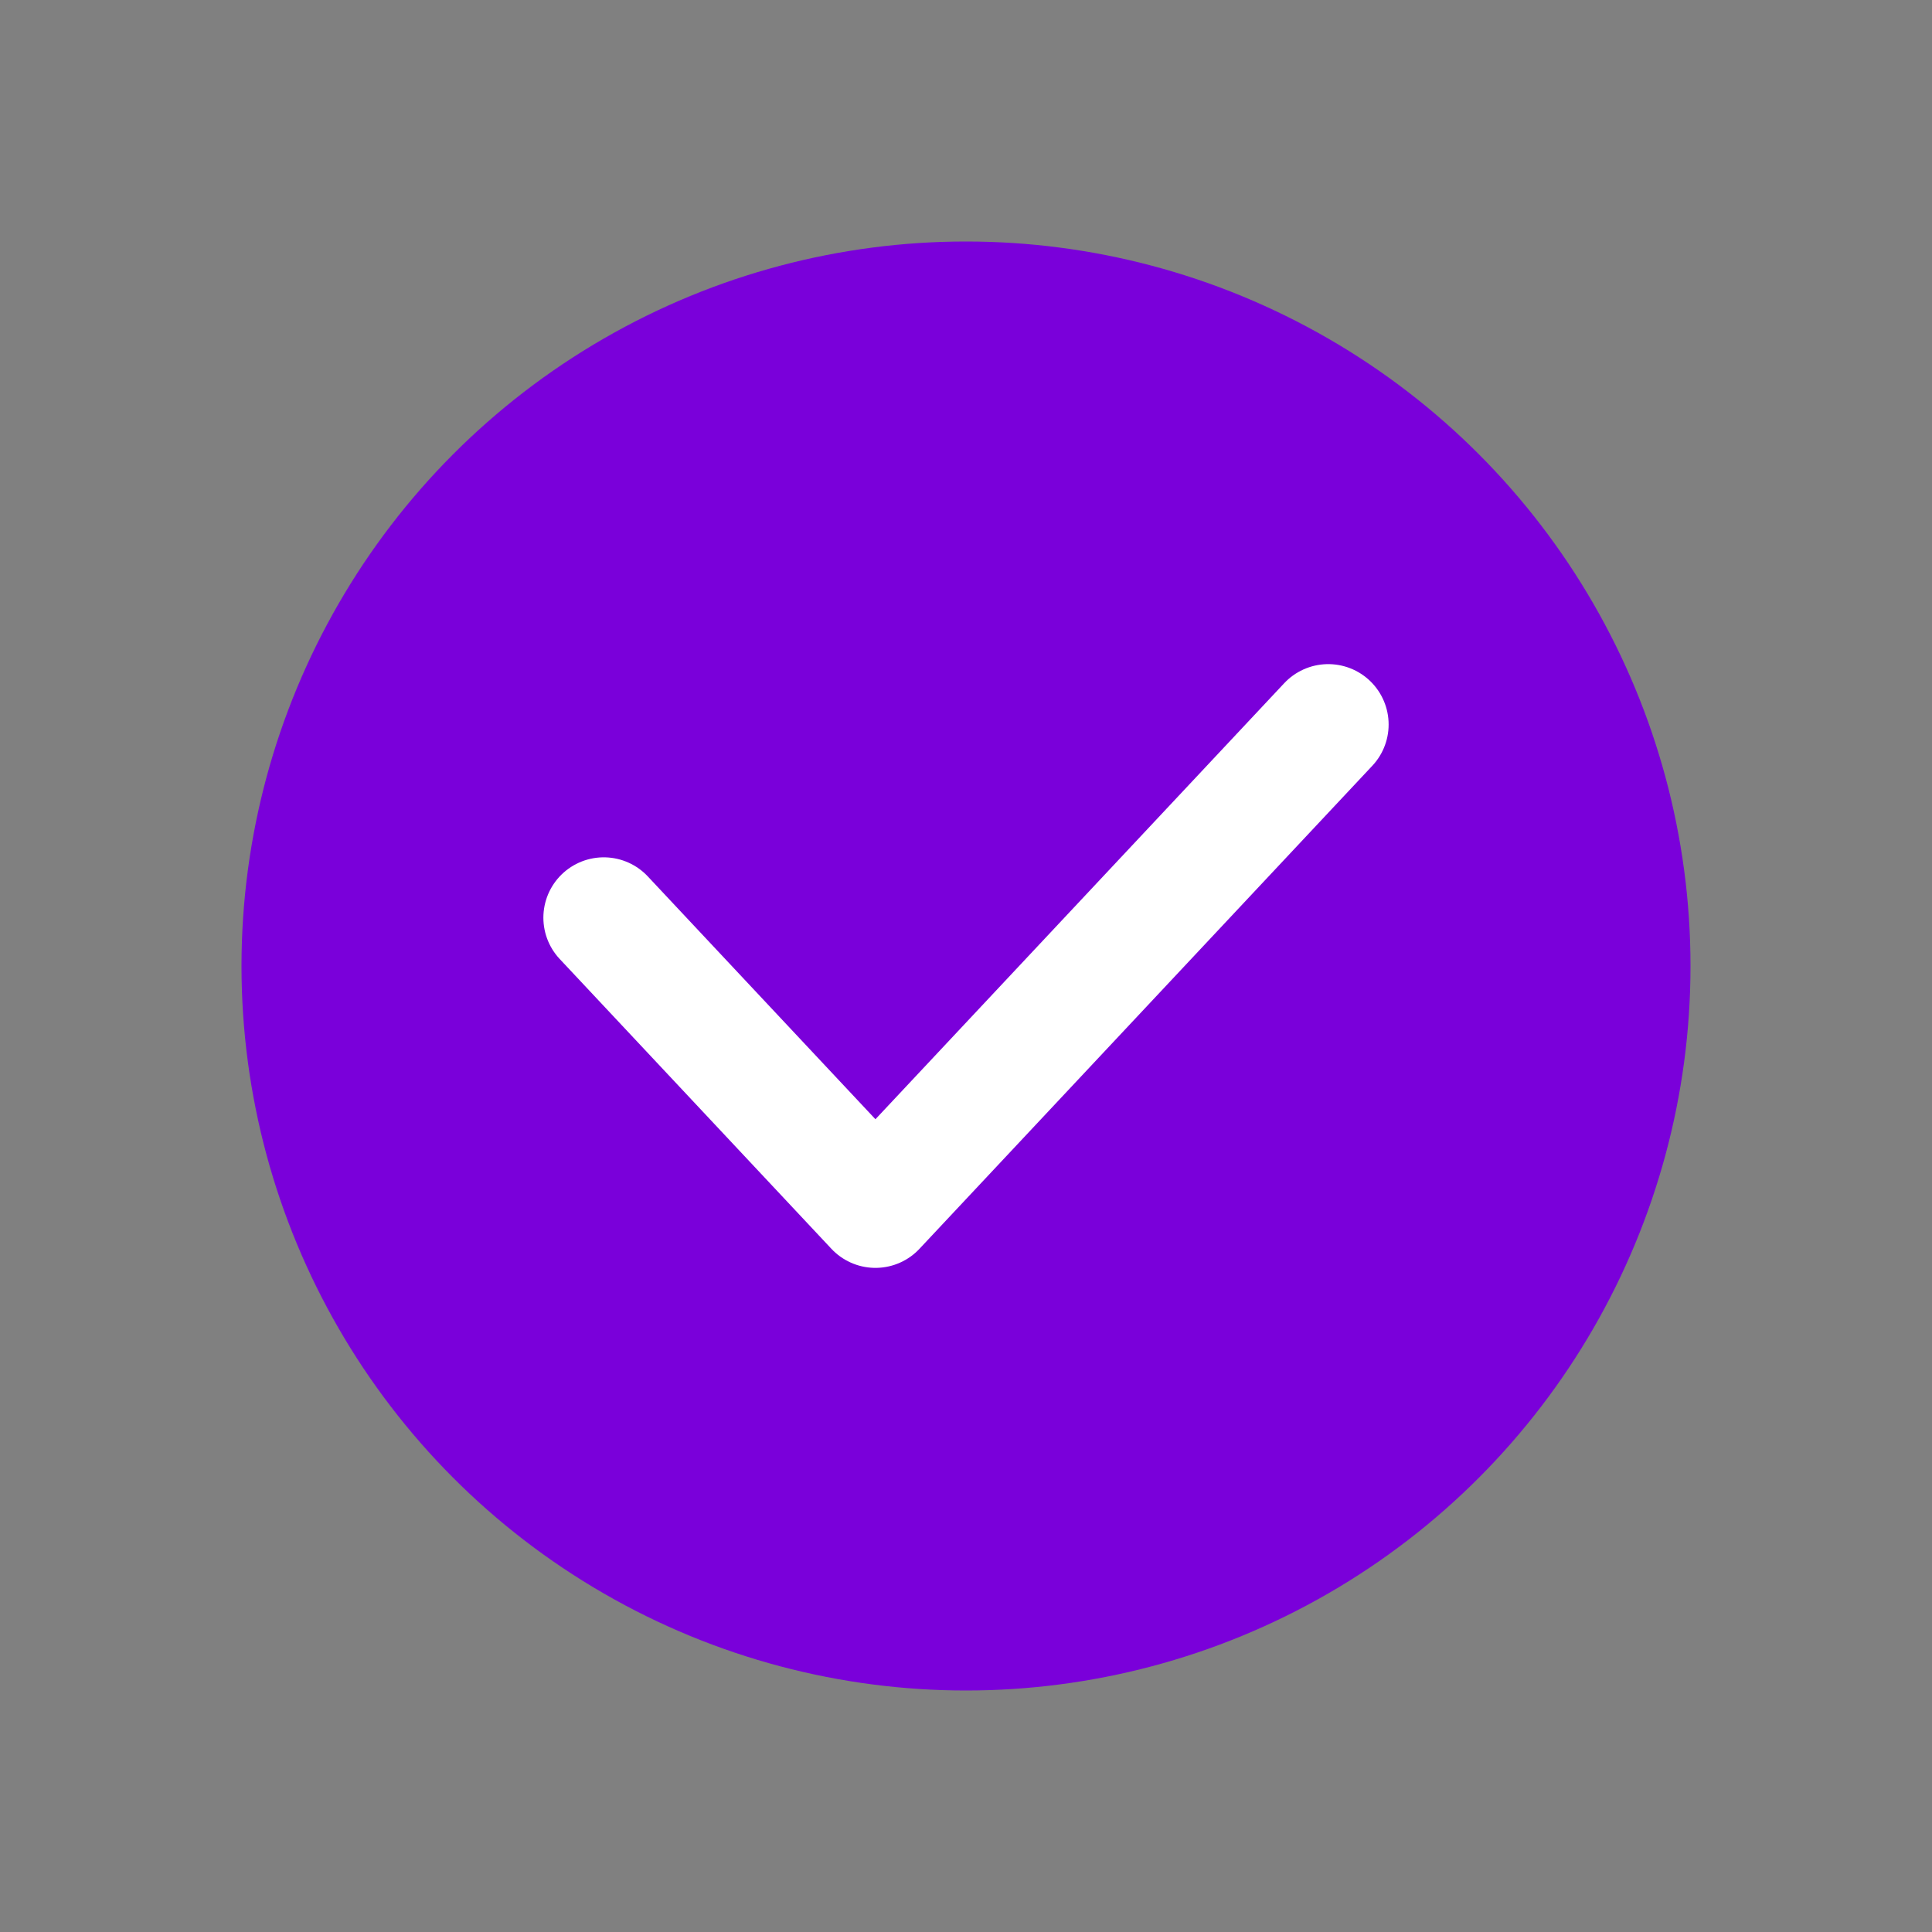 <svg width="64" height="64" viewBox="0 0 64 64" fill="none" xmlns="http://www.w3.org/2000/svg">
<rect x="0" y="0" width="64" height="64" fill="#808080" stroke="none"/>
<circle cx="32" cy="32" r="24" fill="#7A00DA"/>
<path d="M20 30.4L29 40L44 24" stroke="white" stroke-width="4" stroke-linecap="round" stroke-linejoin="round"/>
</svg>
